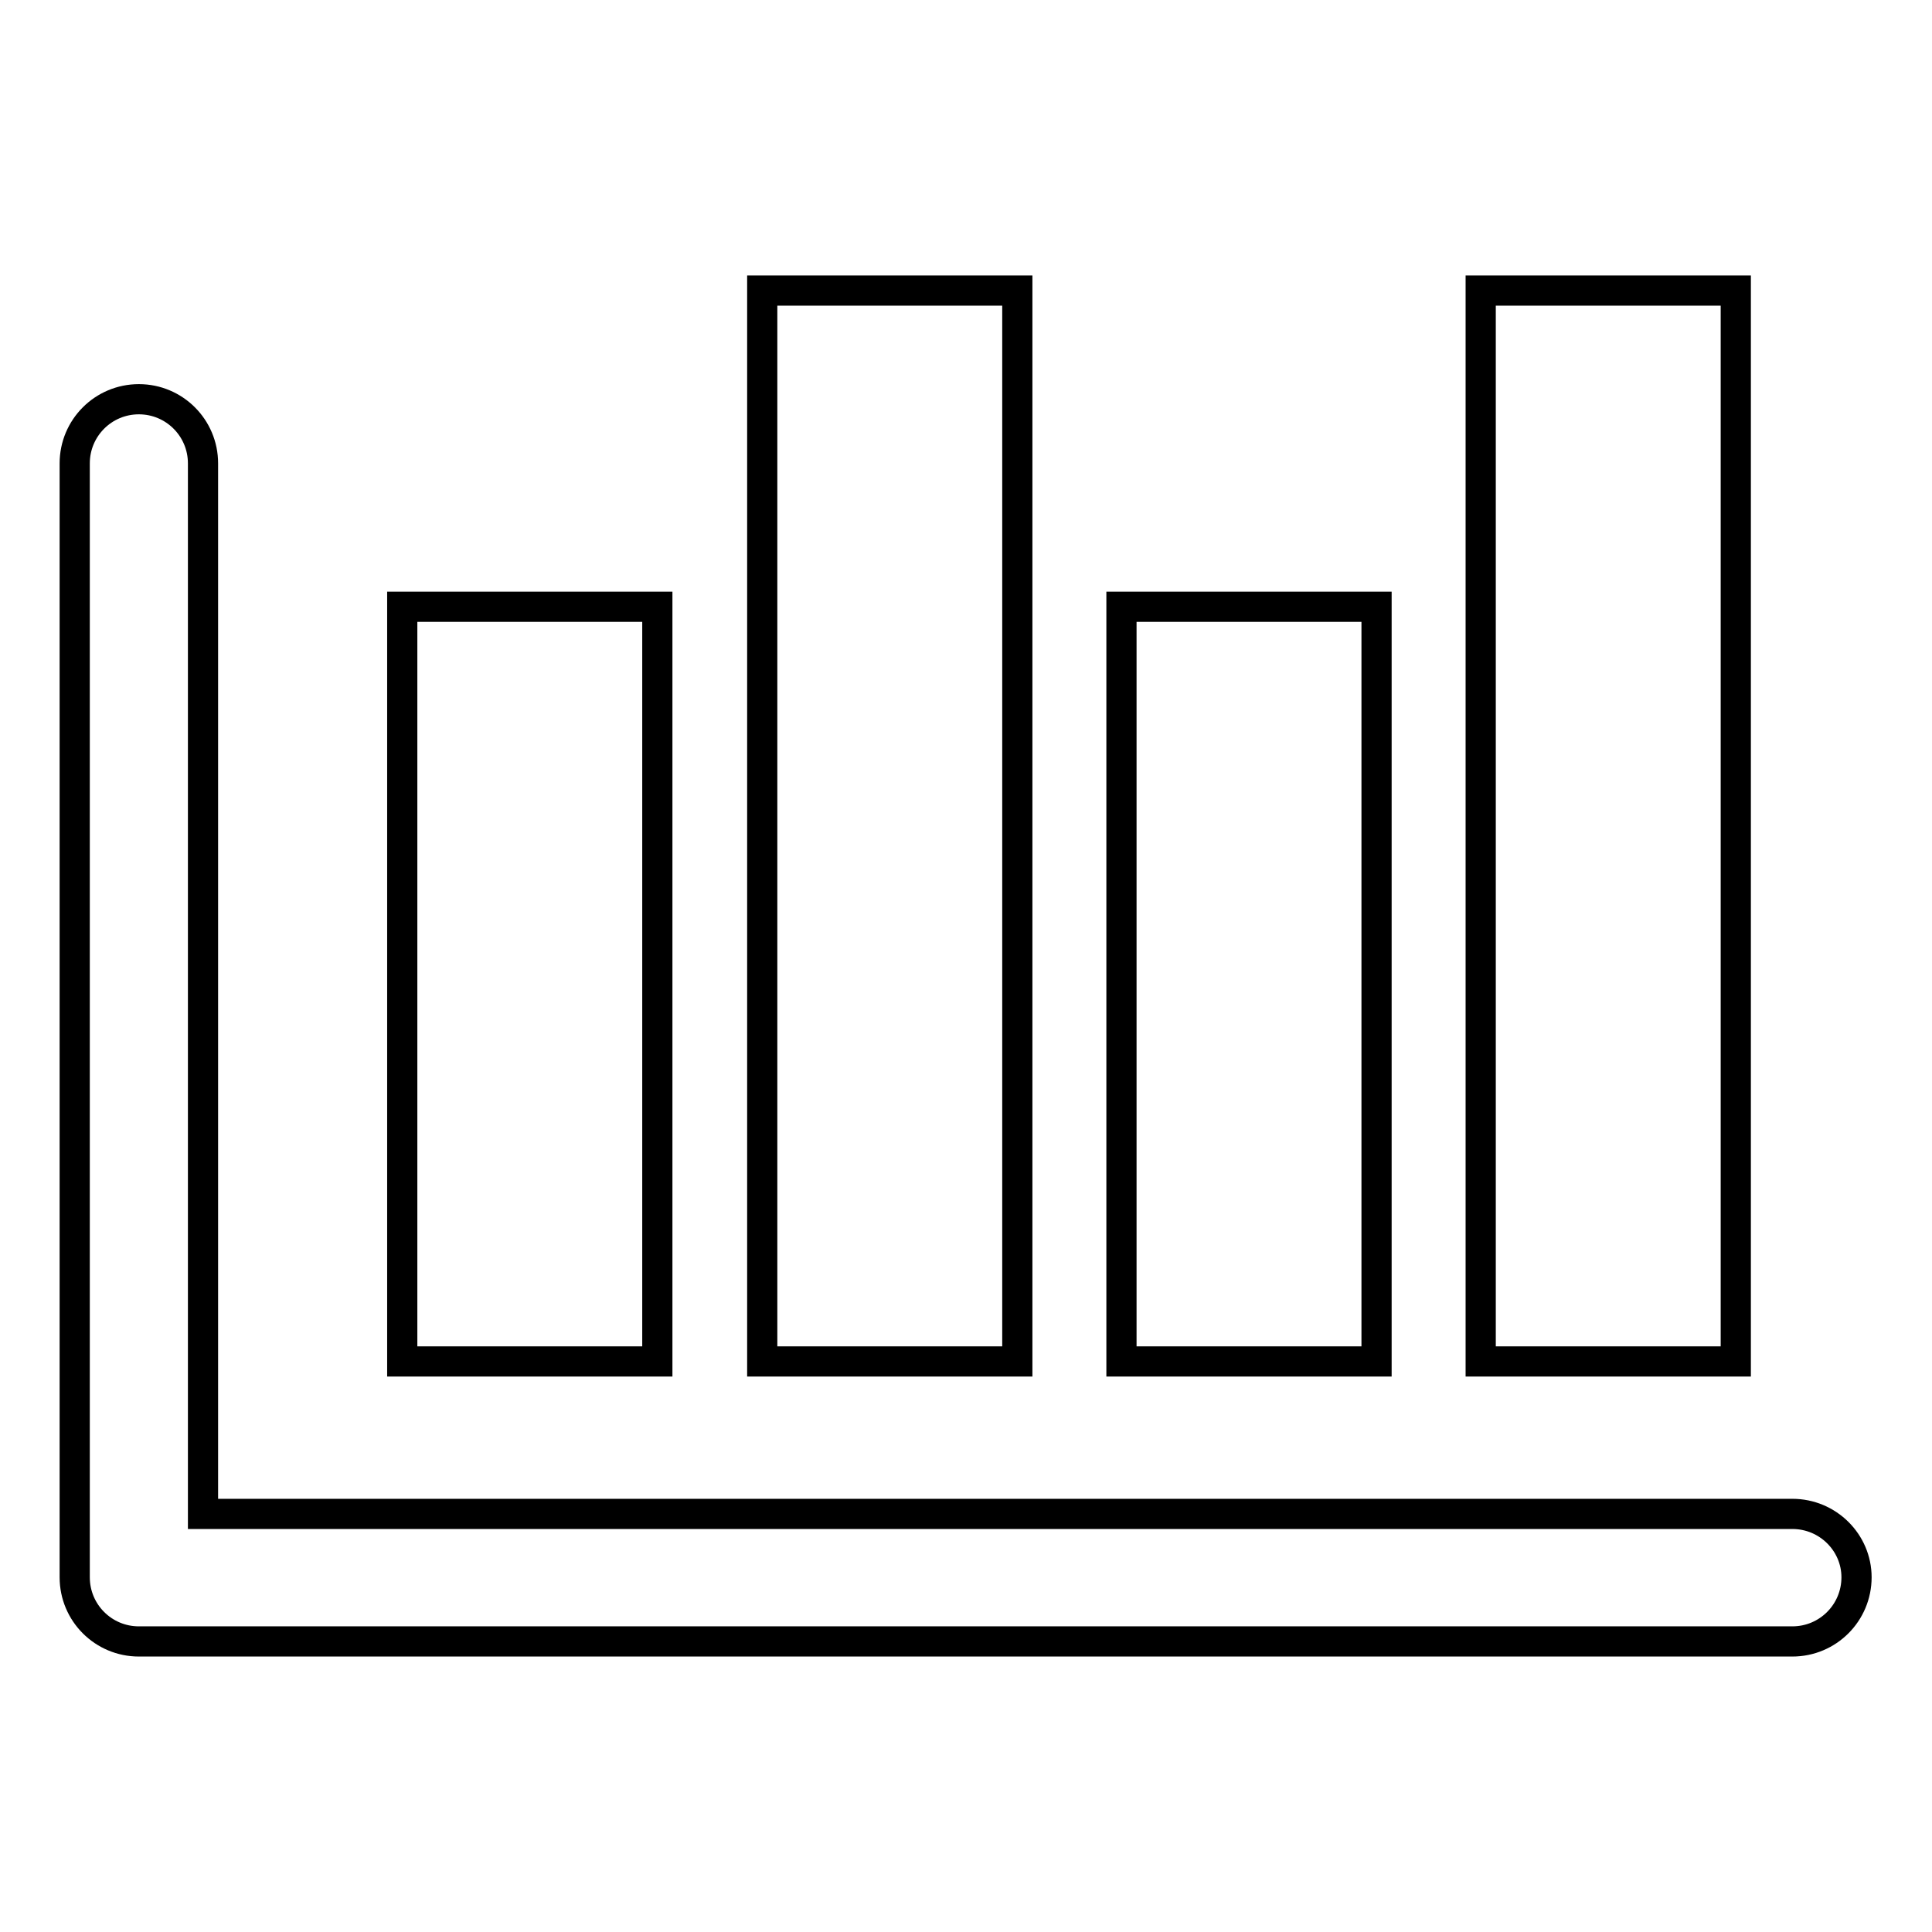 <?xml version="1.0" encoding="utf-8"?>
<!-- Svg Vector Icons : http://www.onlinewebfonts.com/icon -->
<!DOCTYPE svg PUBLIC "-//W3C//DTD SVG 1.1//EN" "http://www.w3.org/Graphics/SVG/1.1/DTD/svg11.dtd">
<svg version="1.1" xmlns="http://www.w3.org/2000/svg" xmlns:xlink="http://www.w3.org/1999/xlink" x="0px" y="0px" viewBox="0 0 256 256" enable-background="new 0 0 256 256" xml:space="preserve">
<g> <path stroke-width="4" fill-opacity="0" stroke="#000000"  d="M196.2,38.5H230v141.9h-33.8V38.5z M148.6,80.4h33.8v100h-33.8V80.4z M101,38.5h33.8v141.9H101V38.5z  M53.3,80.4h33.8v100H53.3V80.4z"/> <path stroke-width="4" fill-opacity="0" stroke="#000000"  d="M237.5,200.6H26.9V61.4c0-4.7-3.8-8.5-8.5-8.5c-4.7,0-8.5,3.8-8.5,8.5V209c0,4.7,3.8,8.5,8.5,8.5h219.1 c4.7,0,8.5-3.8,8.5-8.5C246,204.4,242.2,200.6,237.5,200.6L237.5,200.6z"/></g>
</svg>